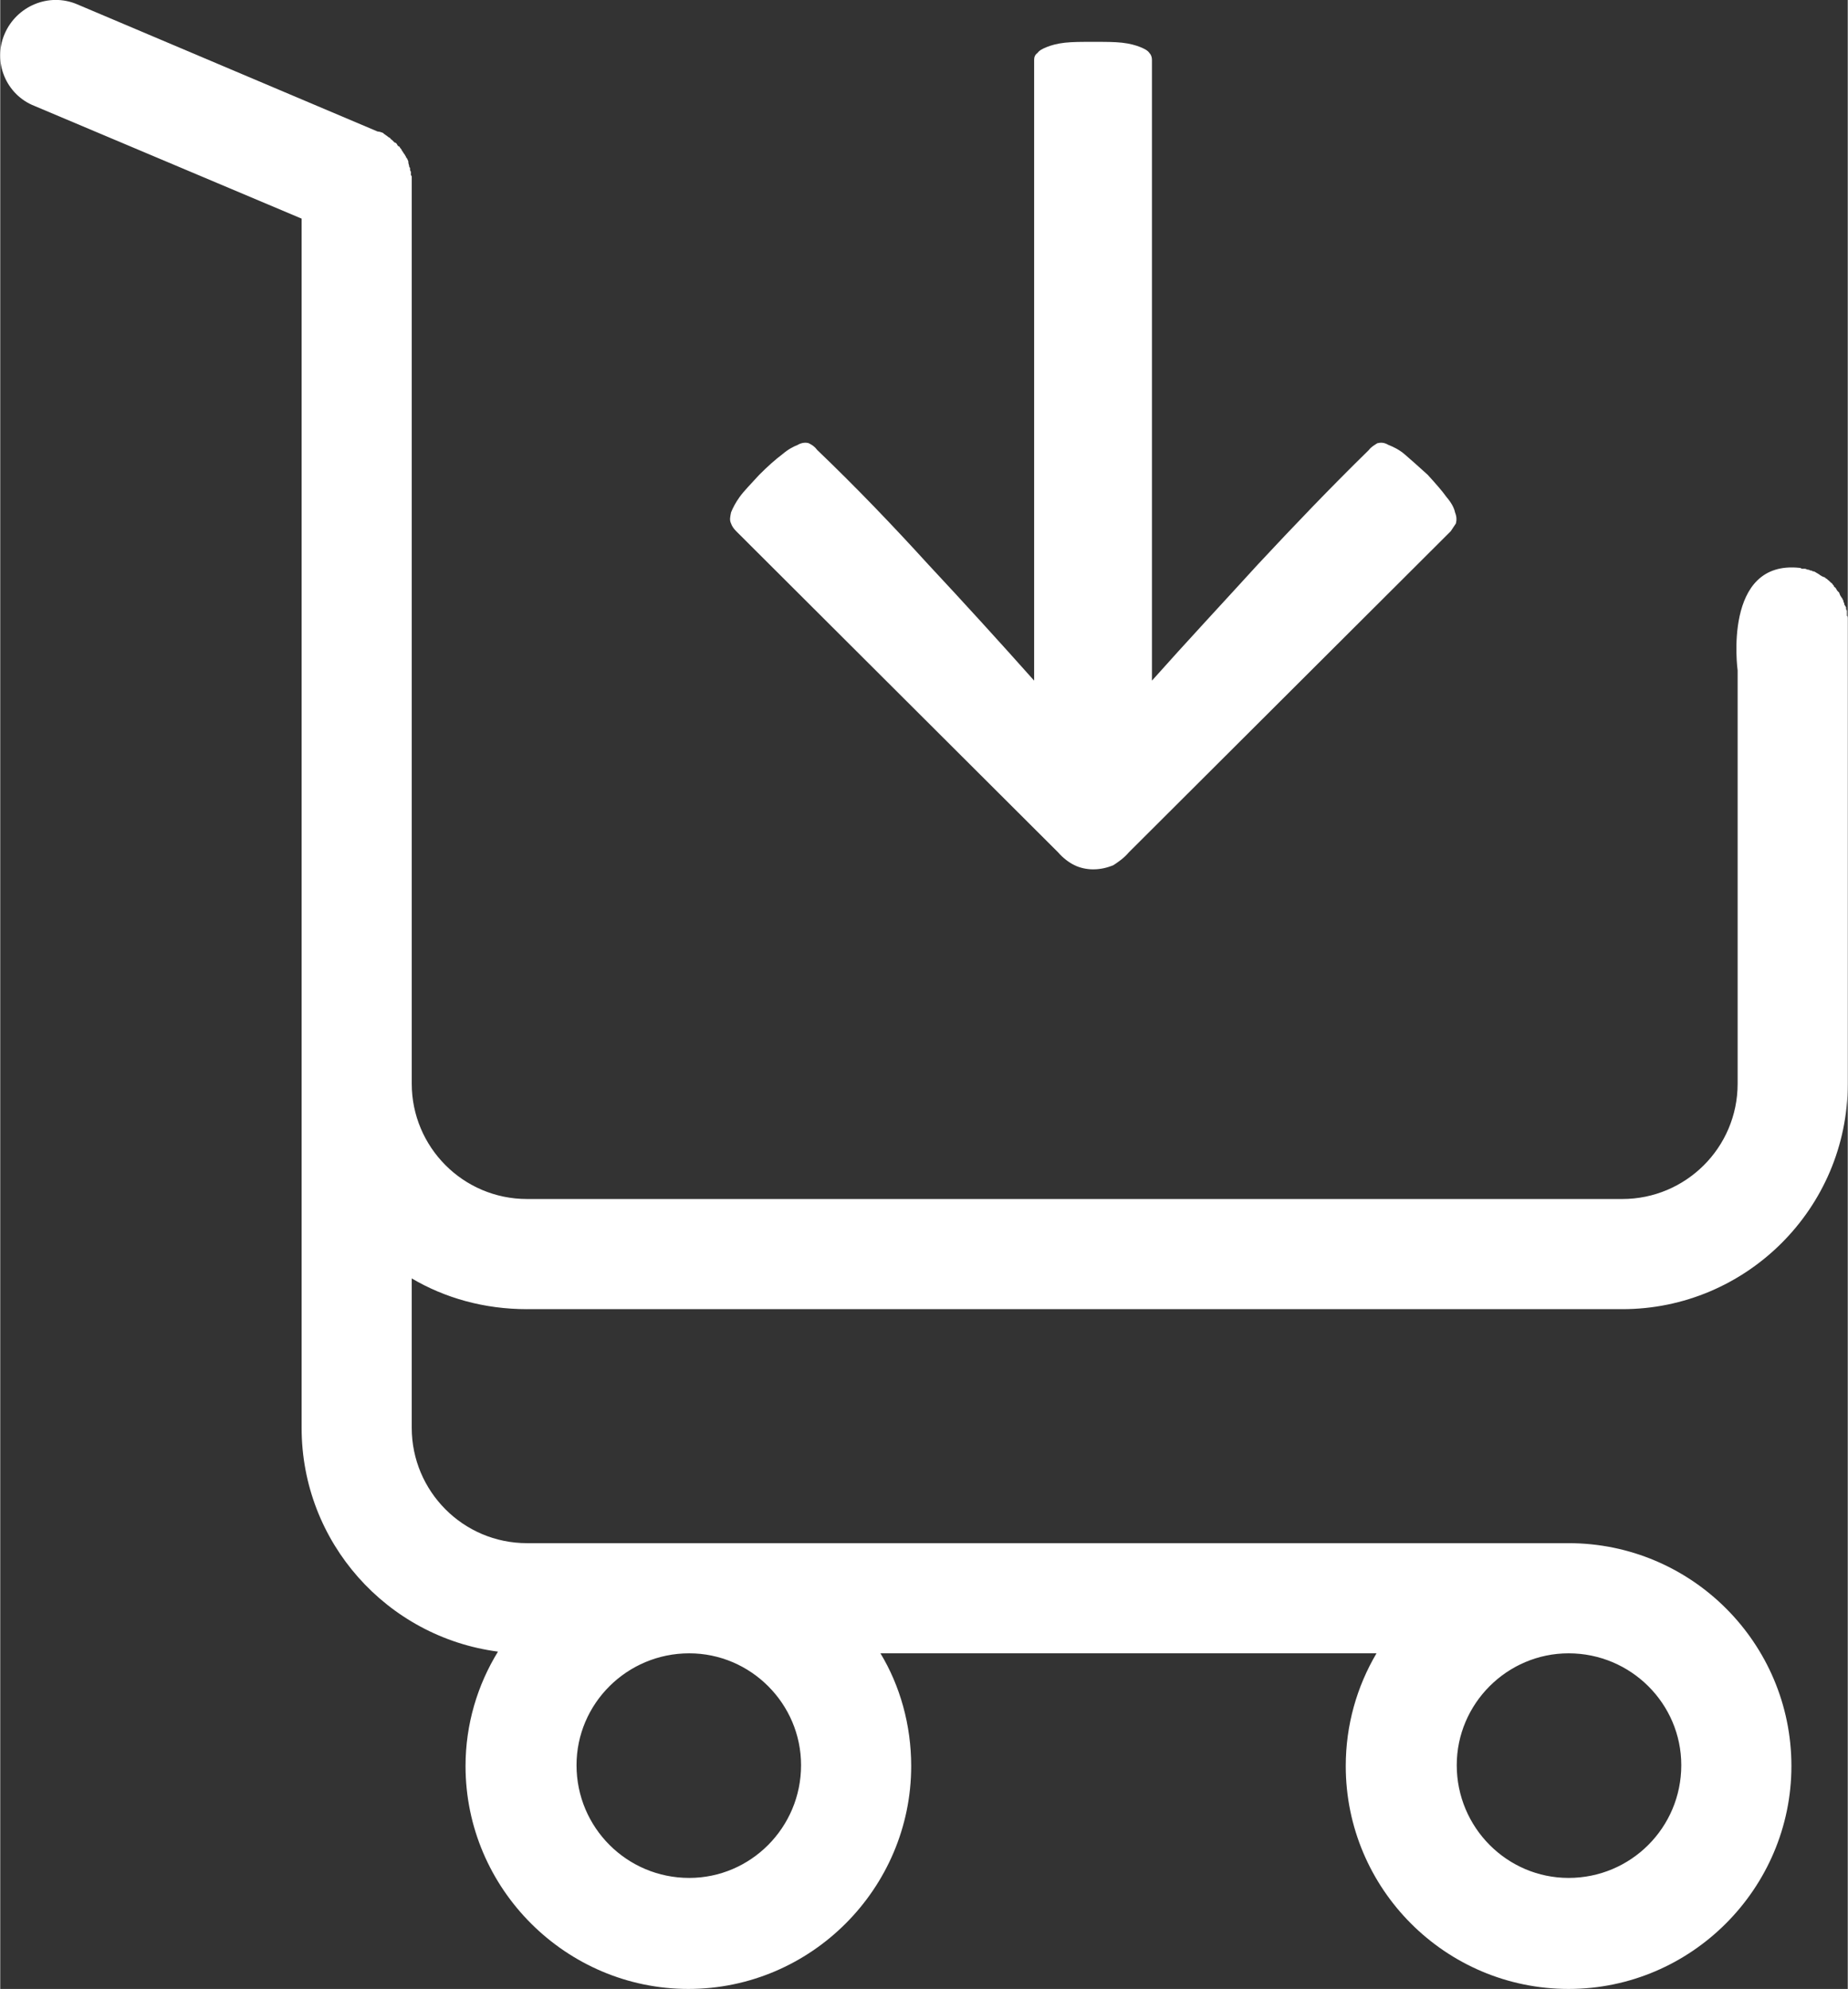 <?xml version="1.0" encoding="UTF-8"?>
<!DOCTYPE svg PUBLIC "-//W3C//DTD SVG 1.1//EN" "http://www.w3.org/Graphics/SVG/1.1/DTD/svg11.dtd">
<!-- Creator: CorelDRAW X8 -->
<svg xmlns="http://www.w3.org/2000/svg" xml:space="preserve" width="1.29mm" height="1.388mm" version="1.1" style="shape-rendering:geometricPrecision; text-rendering:geometricPrecision; image-rendering:optimizeQuality; fill-rule:evenodd; clip-rule:evenodd"
viewBox="0 0 2164 2329"
 xmlns:xlink="http://www.w3.org/1999/xlink">
 <rect x="0" y="0" width="2164" height="2329" fill="#333333" stroke="none"/>
 <defs>
  <style type="text/css">
   <![CDATA[
    .fil0 {fill:white}
    .fil1 {fill:white;fill-rule:nonzero}
   ]]>
  </style>
 </defs>
 <g id="Слой_x0020_1">
  <g id="_1802106816">
   <path class="fil0" d="M617 1533l1283 0c145,0 264,-118 264,-264l0 -540c0,0 0,-1 0,-2 0,-1 0,-2 0,-3 0,-1 0,-2 -1,-3 0,-1 0,-3 0,-4 0,-1 0,-2 0,-2 -1,-1 -1,-2 -1,-4 -1,-1 -1,-2 -2,-3 0,-1 0,-2 -1,-3 0,-1 0,-2 -1,-3 0,-1 -1,-2 -1,-2 -1,-1 -1,-2 -2,-3 0,-1 -1,-2 -1,-3 -1,-1 -2,-2 -2,-2 -1,-1 -1,-2 -2,-3 0,-1 -1,-1 -2,-2 0,-1 -1,-2 -2,-3 0,-1 -1,-1 -2,-2 -1,-1 -1,-1 -2,-2 -1,-1 -2,-1 -2,-2 -1,0 -2,-1 -3,-2 -1,0 -2,-1 -3,-1 -1,-1 -2,-1 -3,-2 -1,-1 -2,-1 -3,-2 -1,0 -1,-1 -2,-1 -1,-1 -2,-1 -3,-1 -1,-1 -2,-1 -3,-1 -1,-1 -3,-1 -3,-1 -1,0 -2,-1 -3,-1 -1,0 -2,0 -4,0 0,0 -1,-1 -2,-1 -91,-10 -73,120 -73,120l0 484c0,75 -61,135 -135,135l-1283 0c-75,0 -135,-61 -135,-135l0 -318c0,-422 0,-382 0,-737 0,-2 0,-5 0,-7 0,0 0,-1 -1,-2 0,-1 0,-3 0,-4 -1,-1 -1,-2 -1,-4 0,-1 -1,-1 -1,-2 0,-2 -1,-3 -1,-5 0,0 0,-1 0,-1 -1,-2 -1,-3 -2,-4 -1,-1 -1,-2 -1,-2 -1,-1 -1,-2 -2,-3 -1,-1 -1,-2 -2,-3 0,0 -1,-1 -1,-2 -1,-1 -2,-2 -2,-3 -1,0 -1,-1 -2,-1 -1,-1 -1,-2 -2,-3 -1,-1 -1,-1 -2,-1 -1,-1 -2,-2 -3,-3 -1,-1 -2,-1 -2,-2 -1,-1 -2,-1 -3,-2 -1,-1 -3,-2 -4,-3 0,0 -1,0 -1,-1 -2,-1 -5,-2 -7,-2l-352 -149c-33,-14 -71,2 -85,35 -14,33 2,71 35,84l313 132 0 293 0 47 0 356 0 318 0 402c0,134 100,245 230,262 -24,39 -38,85 -38,134 0,144 118,261 261,261 144,0 261,-118 261,-261 0,-48 -13,-94 -36,-132l581 0c-23,39 -36,84 -36,132 0,144 117,261 261,261 144,0 261,-118 261,-261 0,-144 -117,-261 -261,-261l-1220 0c-75,0 -135,-61 -135,-135l0 -175c39,23 85,36 135,36zm321 534c0,73 -59,132 -131,132 -73,0 -132,-59 -132,-132 0,-72 59,-131 132,-131 72,0 131,59 131,131zm1031 0c0,73 -59,132 -132,132 -72,0 -131,-59 -131,-132 0,-72 59,-131 131,-131 73,0 132,59 132,131z"/>
   <path class="fil1" d="M1349 797c41,-46 83,-91 124,-136 42,-45 85,-90 130,-134 3,-4 7,-6 10,-8 4,-1 8,-1 13,2 5,2 12,5 19,11 7,6 16,14 27,24 10,11 17,19 22,26 6,7 9,13 10,18 2,5 2,9 1,13 -2,3 -4,6 -6,9l-377 376c-6,7 -12,11 -18,15 -7,3 -15,5 -24,5 -8,0 -16,-2 -22,-5 -6,-3 -13,-8 -19,-15l-377 -376c-3,-3 -5,-6 -6,-9 -2,-4 -1,-8 0,-13 2,-5 5,-11 10,-18 5,-7 13,-15 23,-26 10,-10 19,-18 27,-24 7,-6 13,-9 18,-11 5,-3 10,-3 13,-2 4,2 7,4 10,8 46,44 89,89 130,134 42,45 83,90 124,136l0 -727c0,-3 1,-6 4,-8 2,-3 6,-5 11,-7 5,-2 12,-4 21,-5 9,-1 20,-1 33,-1 14,0 25,0 34,1 9,1 16,3 21,5 5,2 9,4 11,7 2,2 3,5 3,8l0 727z"/>
  </g>
 </g>
</svg>
